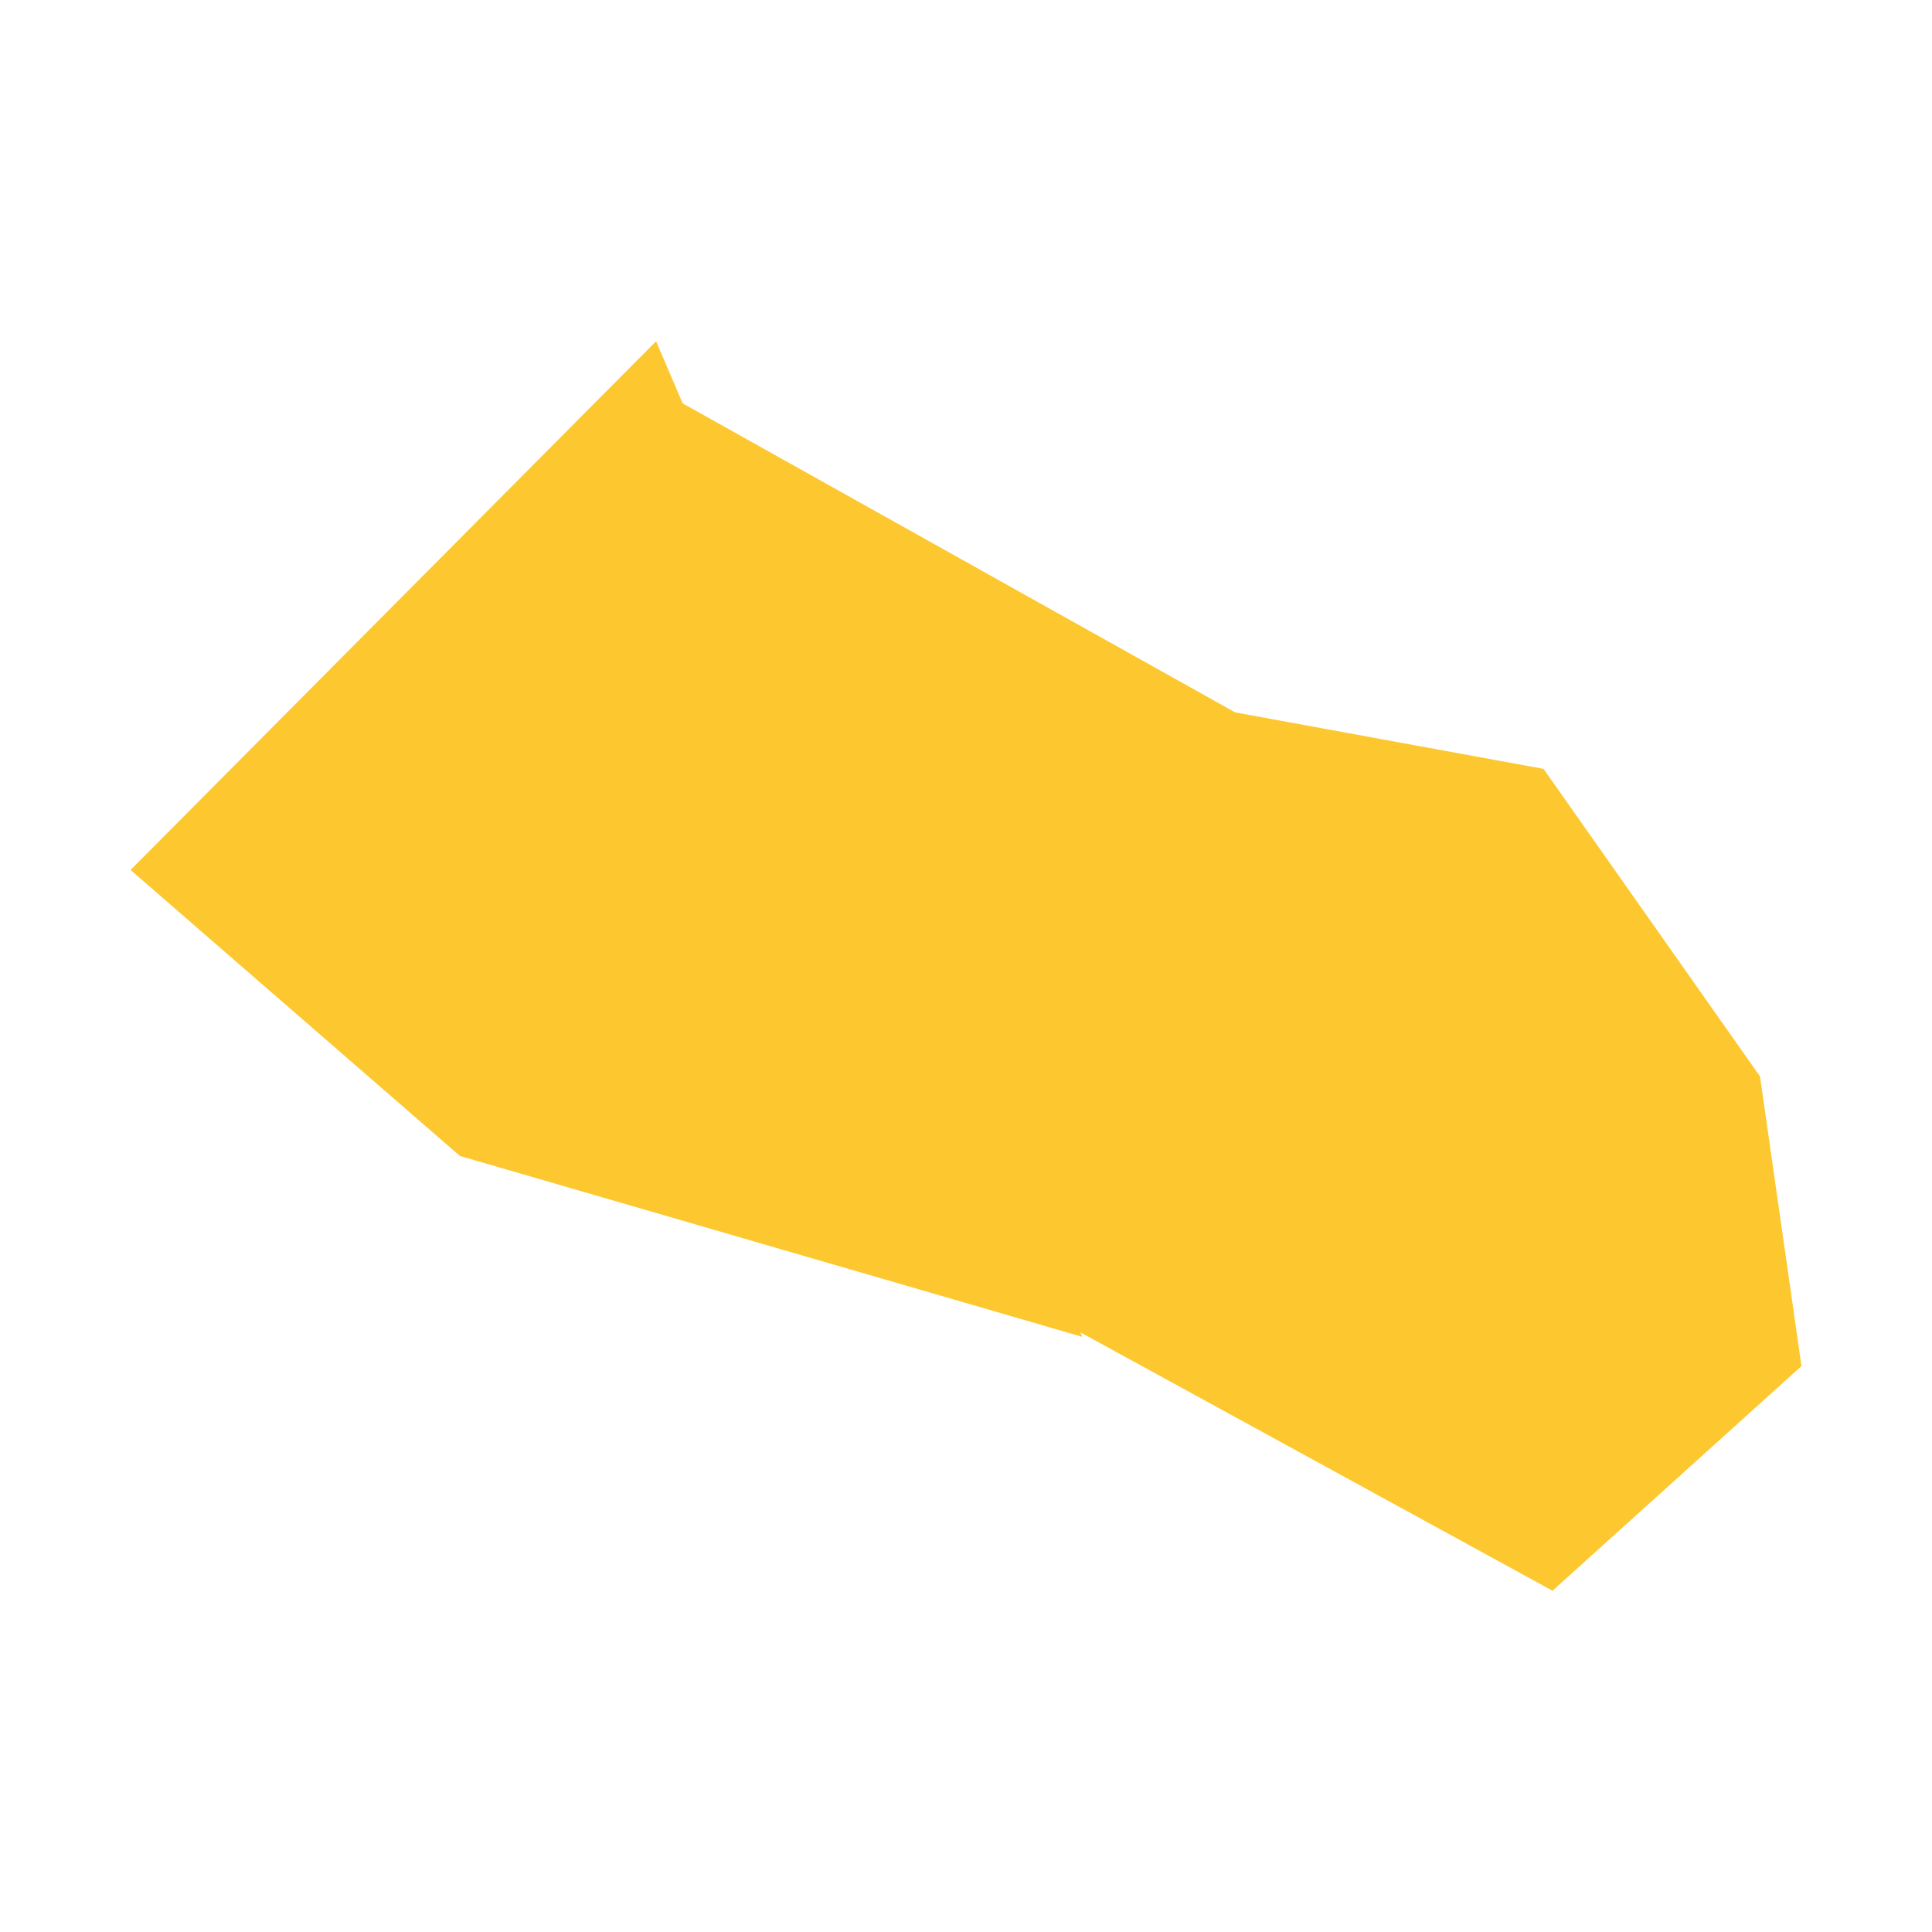 <svg xmlns="http://www.w3.org/2000/svg" fill="#fdc82f80" width="256" height="256" viewBox="-20 -20 296 231.433"><path d="M0,81.003 50.459,124.819 145.817,152.532 145.523,151.845 217.857,191.433 256,157.016 249.652,112.637 216.482,65.512 169.229,56.858 84.591,9.518 80.516,0 0,81.003Z"/></svg>